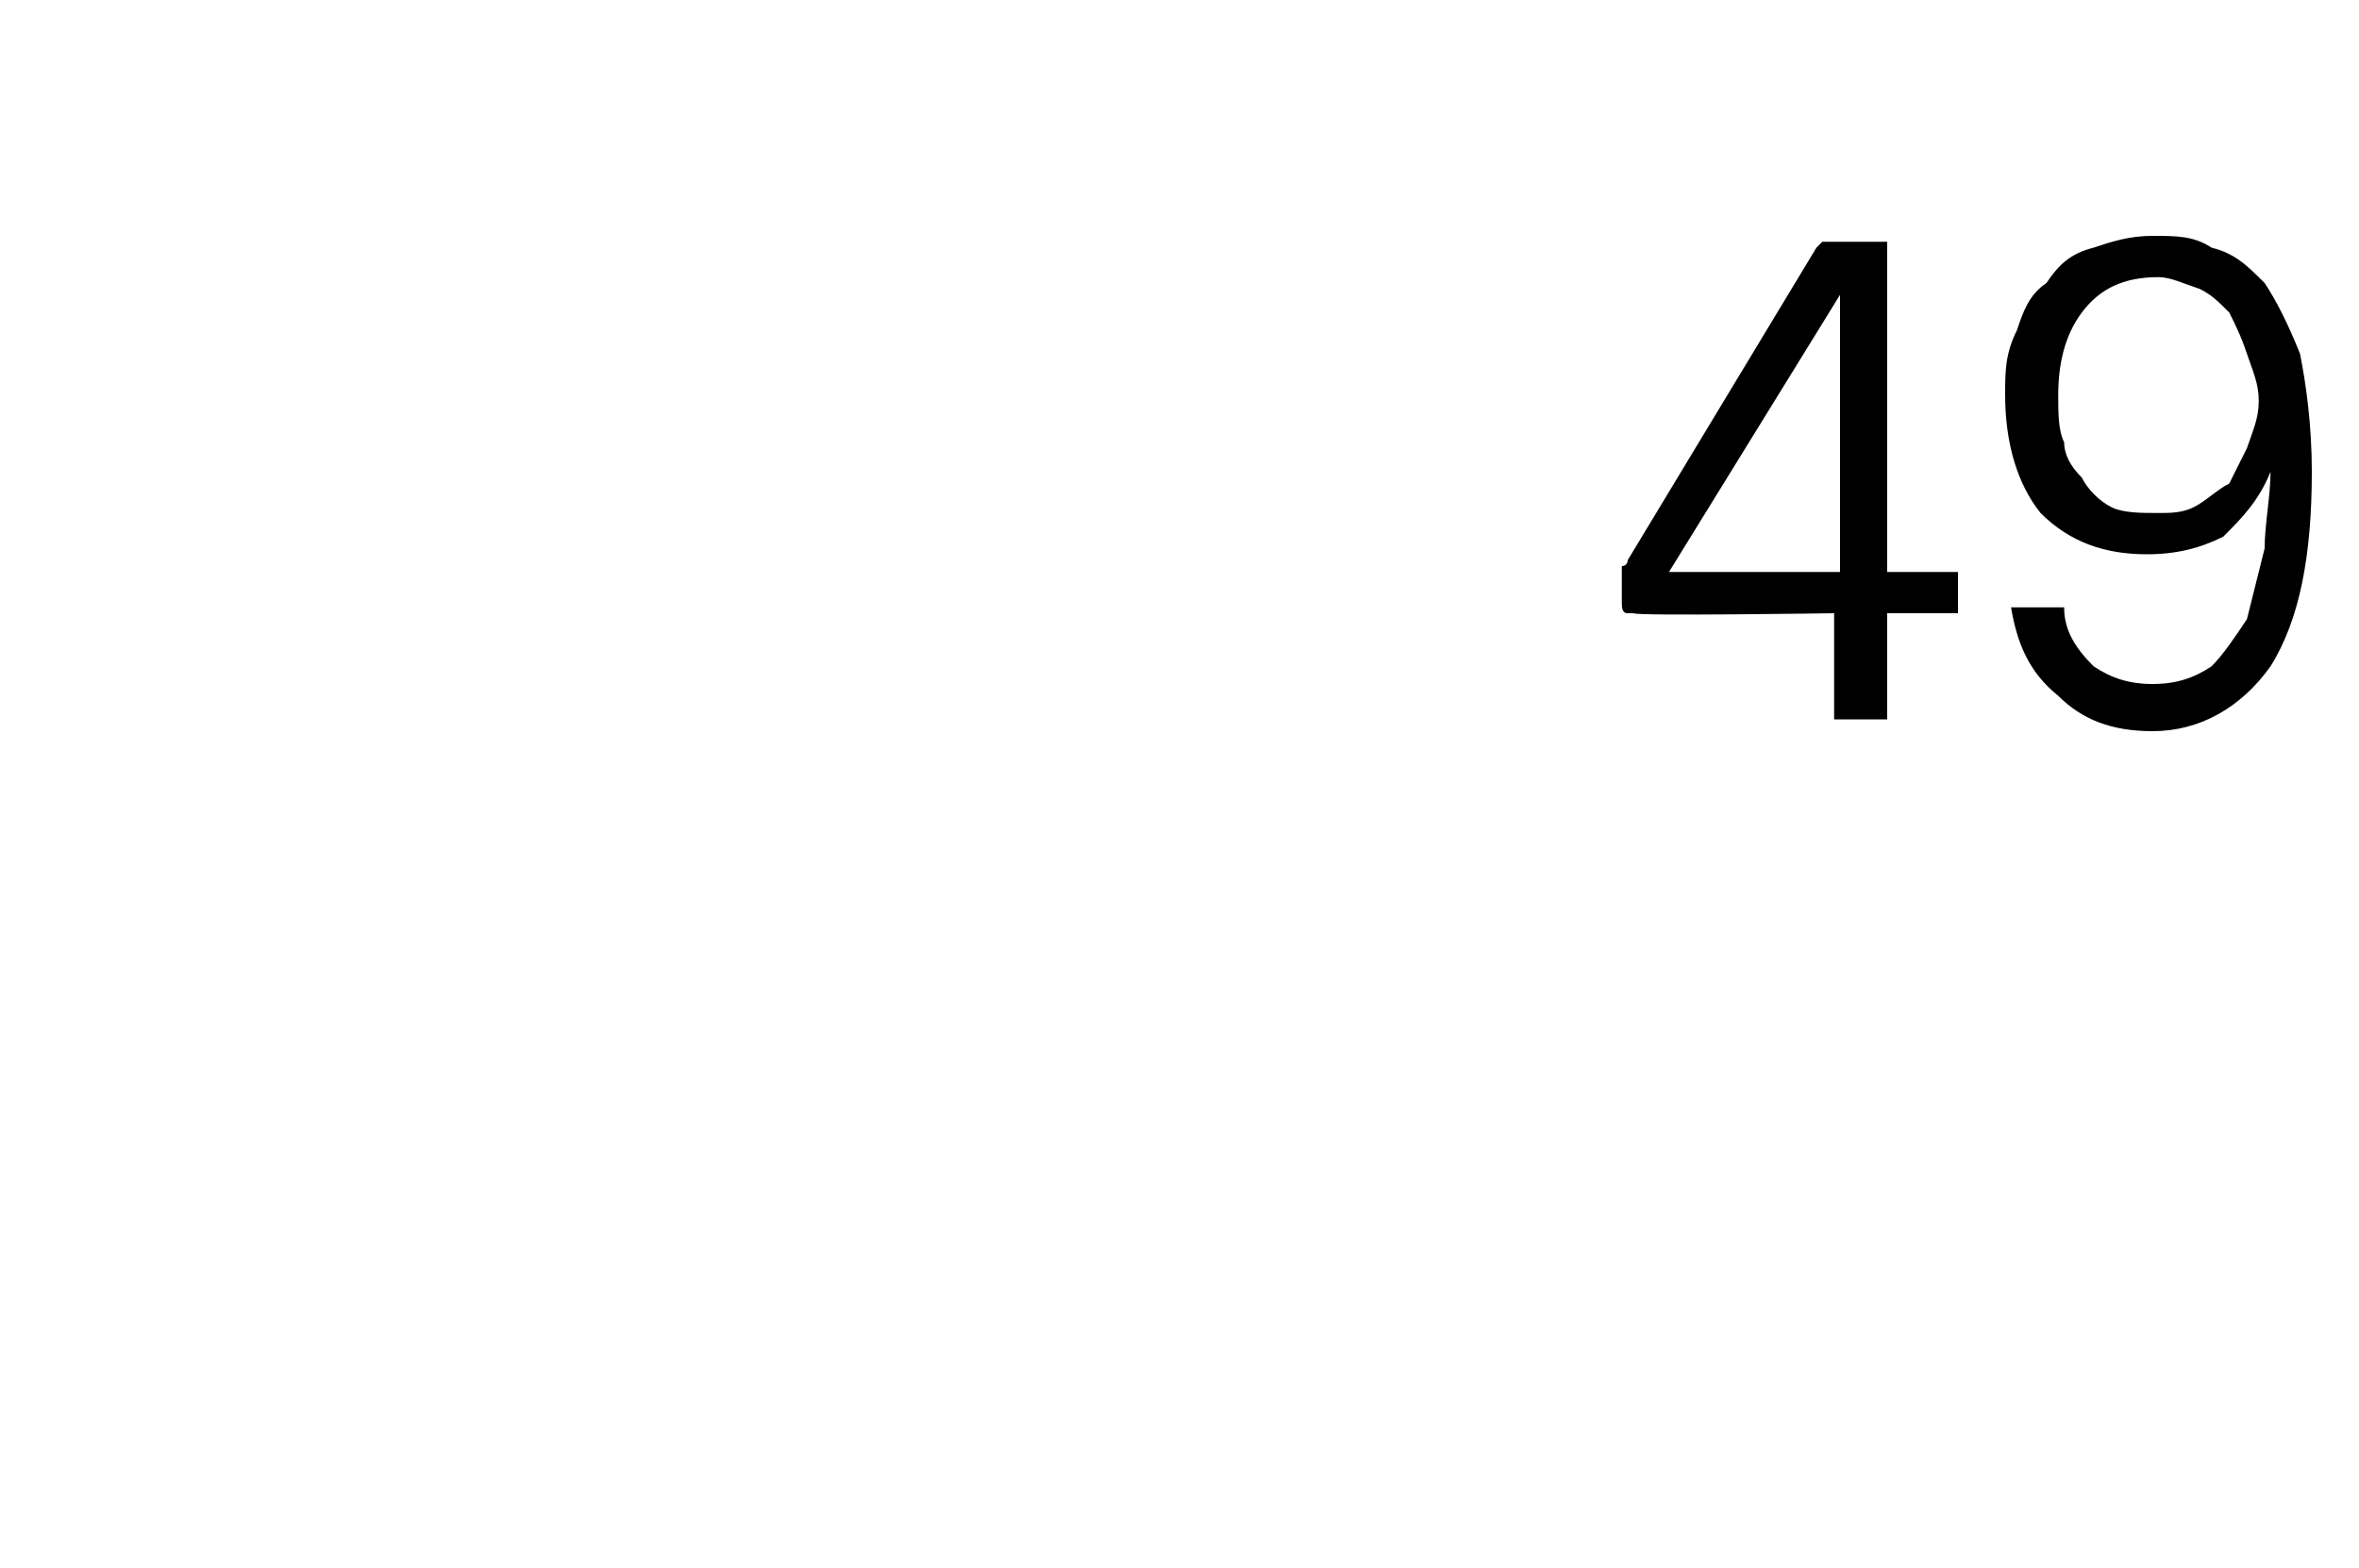 <?xml version="1.0" standalone="no"?>
<!DOCTYPE svg PUBLIC "-//W3C//DTD SVG 1.1//EN" "http://www.w3.org/Graphics/SVG/1.1/DTD/svg11.dtd">
<svg xmlns="http://www.w3.org/2000/svg" version="1.1" width="40px" height="26.6px" viewBox="0 -4 40 26.6" style="top:-4px">
  <desc>49</desc>
  <defs/>
  <g id="Polygon21650">
    <path d="M 31.2 2 L 31.2 1 L 28.3 5.7 L 31.2 5.7 L 31.2 2 Z M 27.6 5.5 C 27.6 5.5 30.8 0.2 30.8 0.2 C 30.8 0.2 30.9 0.1 30.9 0.1 C 30.9 0.1 31 0.1 31 0.1 C 31 0.1 31.8 0.1 31.8 0.1 C 31.9 0.1 31.9 0.1 32 0.1 C 32 0.1 32 0.2 32 0.3 C 32 0.26 32 5.7 32 5.7 L 33.2 5.7 L 33.2 6.4 L 32 6.4 L 32 8.2 L 31.1 8.2 L 31.1 6.4 C 31.1 6.4 27.72 6.45 27.7 6.4 C 27.6 6.4 27.6 6.4 27.6 6.4 C 27.5 6.4 27.5 6.3 27.5 6.2 C 27.5 6.2 27.5 5.8 27.5 5.8 C 27.5 5.7 27.5 5.7 27.5 5.6 C 27.6 5.6 27.6 5.5 27.6 5.5 Z M 36.6 4.7 C 36.8 4.7 37 4.7 37.2 4.6 C 37.4 4.5 37.6 4.3 37.8 4.2 C 37.9 4 38 3.8 38.1 3.6 C 38.2 3.3 38.3 3.1 38.3 2.8 C 38.3 2.5 38.2 2.3 38.1 2 C 38 1.7 37.9 1.5 37.8 1.3 C 37.6 1.1 37.5 1 37.3 0.9 C 37 0.8 36.8 0.7 36.6 0.7 C 36 0.7 35.6 0.9 35.3 1.3 C 35 1.7 34.9 2.2 34.9 2.7 C 34.9 3 34.9 3.3 35 3.5 C 35 3.7 35.1 3.9 35.3 4.1 C 35.4 4.3 35.6 4.5 35.8 4.6 C 36 4.7 36.3 4.7 36.6 4.7 Z M 39.2 4 C 39.2 5.4 39 6.5 38.5 7.3 C 38 8 37.3 8.4 36.5 8.4 C 35.8 8.4 35.3 8.2 34.9 7.8 C 34.4 7.4 34.2 6.9 34.1 6.3 C 34.1 6.3 35 6.3 35 6.3 C 35 6.7 35.2 7 35.5 7.3 C 35.8 7.5 36.1 7.6 36.5 7.6 C 36.9 7.6 37.2 7.5 37.5 7.3 C 37.7 7.1 37.9 6.8 38.1 6.5 C 38.2 6.1 38.3 5.7 38.4 5.3 C 38.4 4.9 38.5 4.4 38.5 4 C 38.3 4.5 38 4.8 37.7 5.1 C 37.3 5.3 36.9 5.4 36.4 5.4 C 35.7 5.4 35.1 5.2 34.6 4.7 C 34.2 4.2 34 3.5 34 2.7 C 34 2.3 34 2 34.2 1.6 C 34.3 1.3 34.4 1 34.7 0.8 C 34.9 0.5 35.1 0.3 35.5 0.2 C 35.8 0.1 36.1 0 36.5 0 C 36.9 0 37.2 0 37.5 0.2 C 37.9 0.3 38.1 0.5 38.4 0.8 C 38.6 1.1 38.8 1.5 39 2 C 39.1 2.5 39.2 3.2 39.2 4 Z " stroke="none" fill="#000"/>
  </g>
</svg>